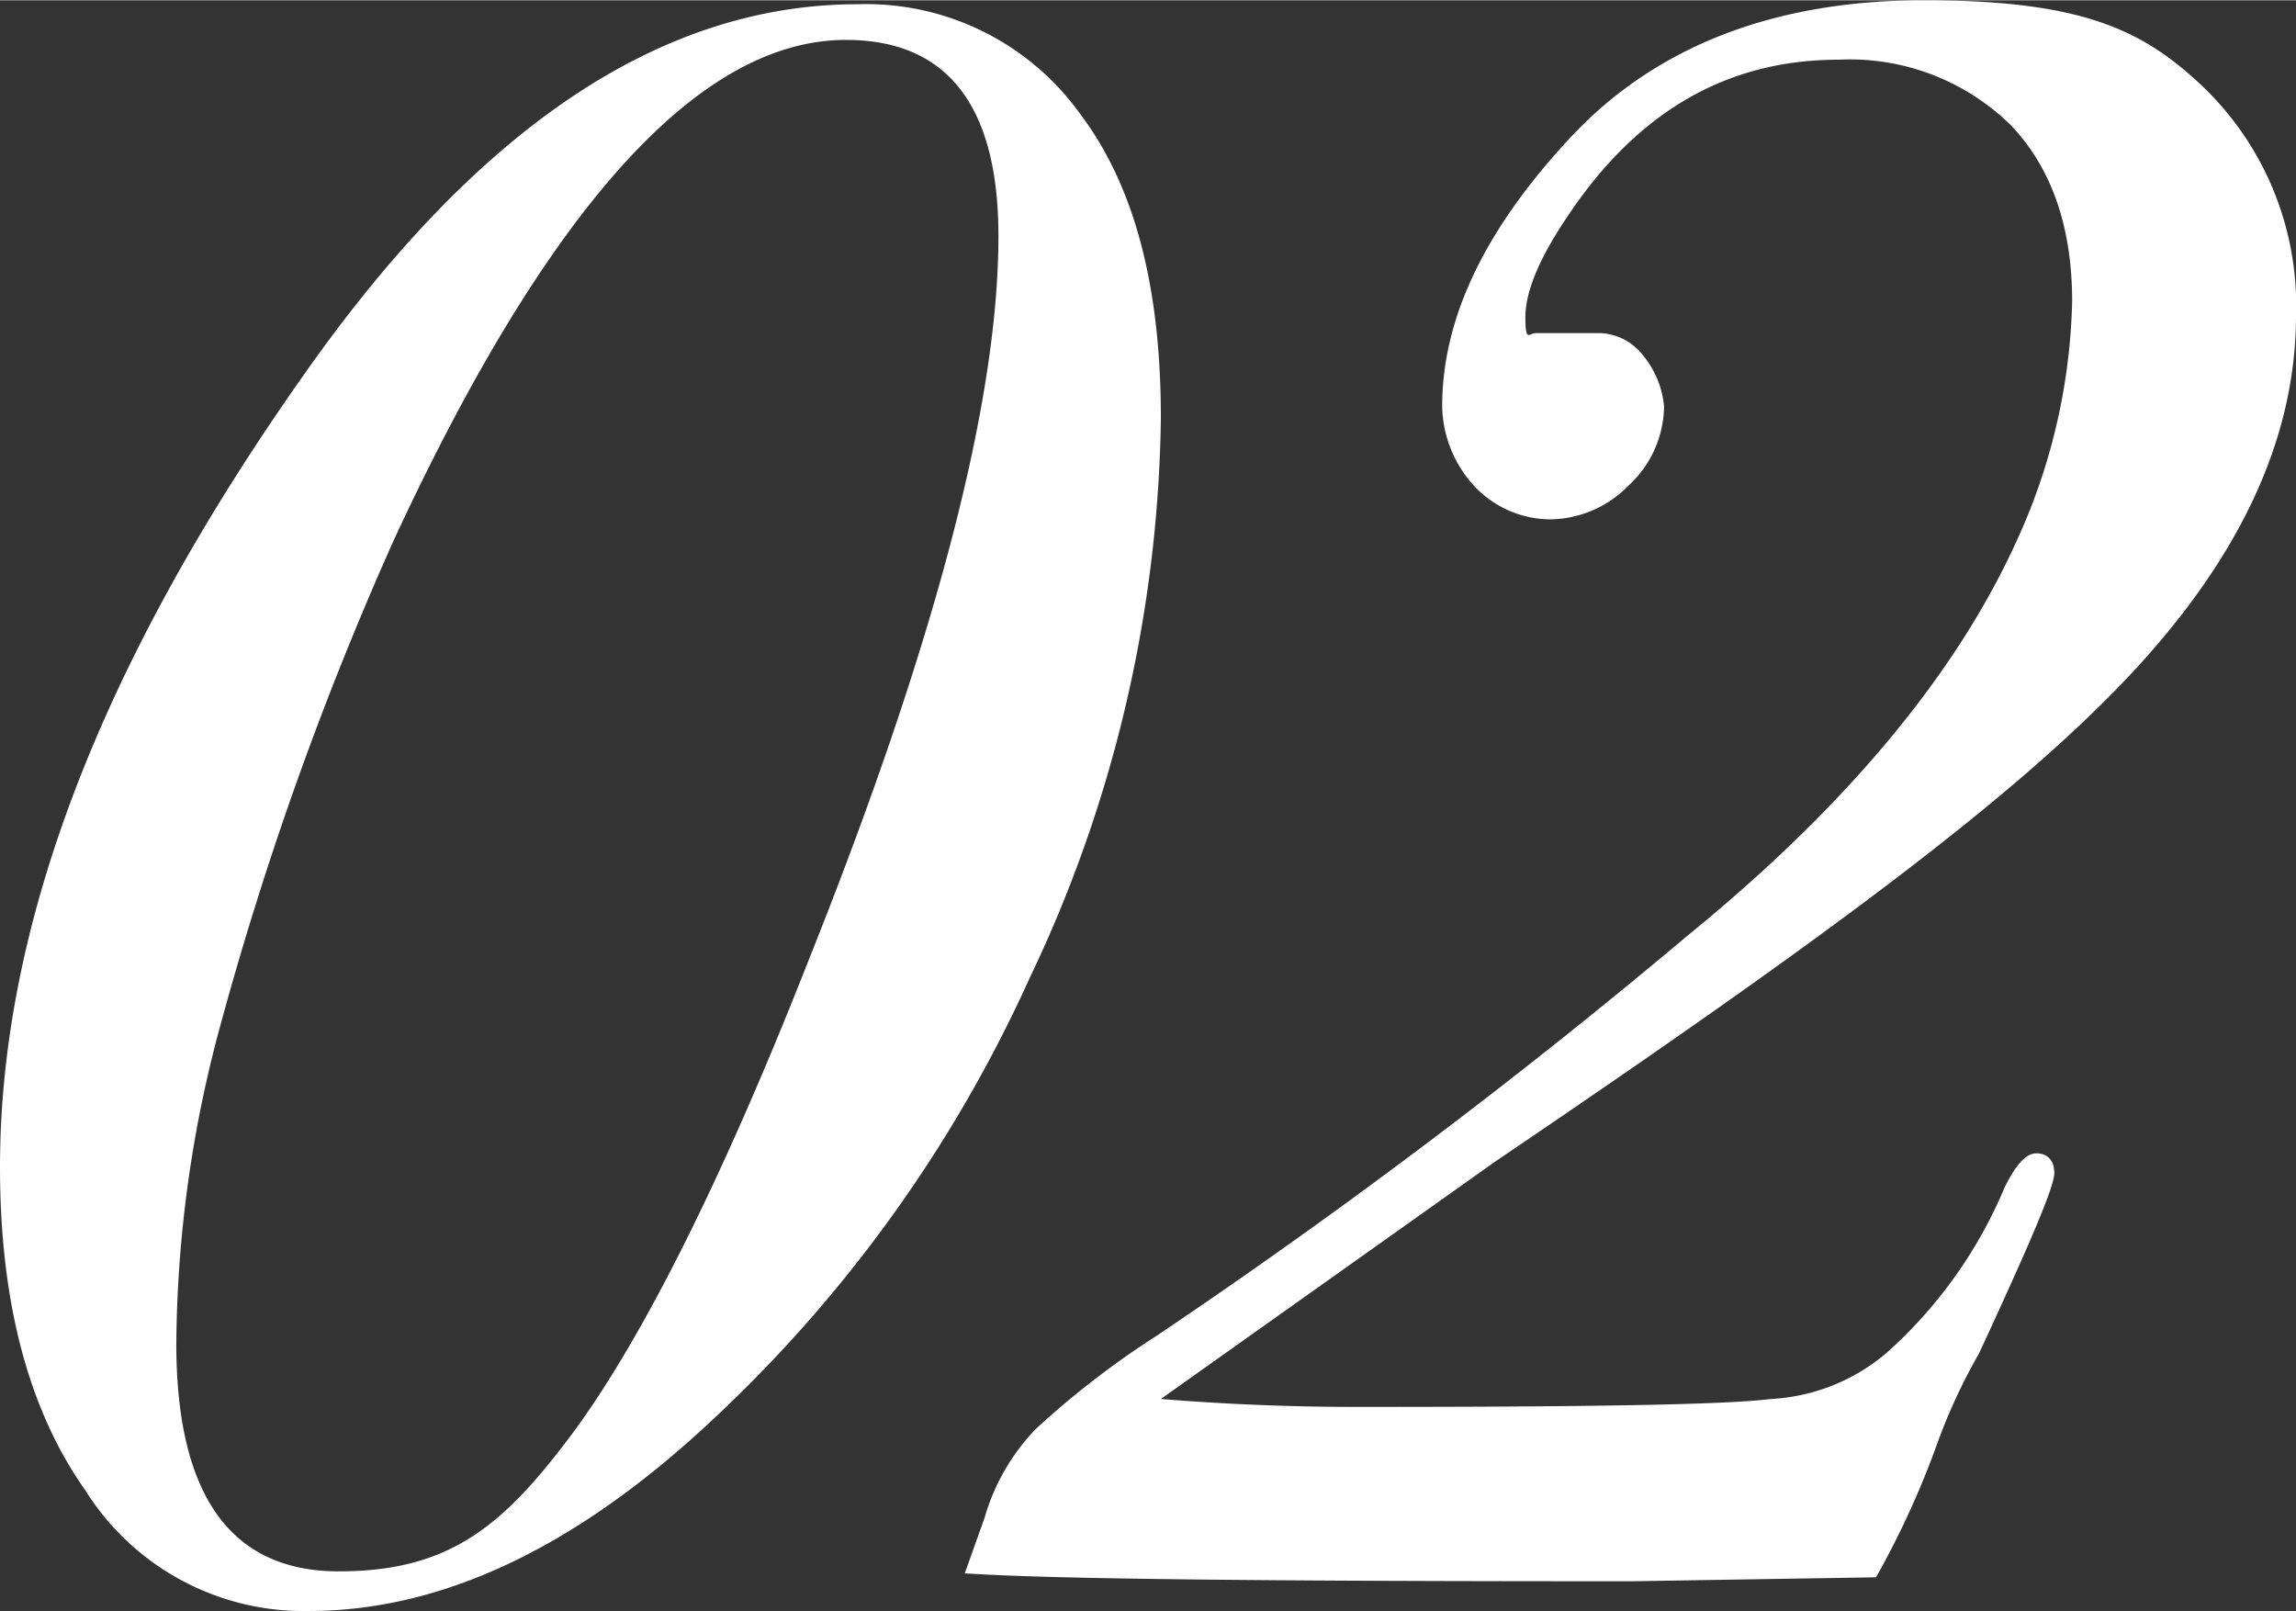 <?xml version="1.0" encoding="UTF-8"?> <svg xmlns="http://www.w3.org/2000/svg" id="Слой_1" data-name="Слой 1" width="40.9mm" height="28.7mm" viewBox="0 0 115.9 81.3"><rect x="0" y="0" width="115.9" height="81.3" fill="#333333" stroke="none"/> <title>02</title> <path d="M63.5,48.7a67.4,67.4,0,0,1-6.6,28.2A69.9,69.9,0,0,1,40.6,99.5c-6.8,6.3-13.5,9.4-20.1,9.4a13,13,0,0,1-11.3-6.1c-2.9-4.1-4.3-9.6-4.3-16.3,0-12.1,5-25.3,15.2-39.8,8.8-12.6,18.1-18.9,28.1-18.9a13.3,13.3,0,0,1,11.2,5.5C62.2,37,63.5,42.1,63.5,48.7Zm-8.2-9.2c0-6.6-2.6-9.9-7.7-9.9q-11.1,0-22.8,25.2a167.3,167.3,0,0,0-8.9,25,62.7,62.7,0,0,0-2.1,15.6c0,7.6,2.7,11.5,8.2,11.5s8.2-2.2,11.6-6.7,7.5-12.4,12.1-24.1Q55.3,52.1,55.3,39.5Z" transform="translate(-4.9 -27.6)" style="fill:#fff"></path> <path d="M120.8,43.5c0,6.4-3,12.6-8.9,18.7s-15.4,13.1-31.5,24l-16.9,12c3.7.3,7,.4,9.9.4,11.5,0,18.5-.1,20.9-.4a9.8,9.8,0,0,0,5.8-2.3,23.2,23.2,0,0,0,6-8.4c.6-1.2,1.1-1.7,1.6-1.7s.9.3.9,1-1.3,3.7-3.8,9.1a28.8,28.8,0,0,0-2.2,4.8,44.4,44.4,0,0,1-3,6.5l-12.3.2c-18,0-29.2-.1-33.7-.4l1-2.8a10.7,10.7,0,0,1,2.6-4.5A44.1,44.1,0,0,1,63.3,95,313.7,313.7,0,0,0,90.1,74.8c8.1-6.6,13.5-13.2,16.5-19.7a30.5,30.5,0,0,0,2.9-12.3c0-3.7-1-6.7-3.1-8.9a11.6,11.6,0,0,0-8.7-3.3c-5.6,0-10.1,2.6-13.6,7.8-1.5,2.2-2.2,3.9-2.2,5.2s.2.8.5.8h3.3a2.9,2.9,0,0,1,2.2,1.2,4.7,4.7,0,0,1,1,2.5,5.5,5.5,0,0,1-1.8,4,5.6,5.6,0,0,1-4,1.7,5.3,5.3,0,0,1-3.8-1.7,6.1,6.1,0,0,1-1.6-4c0-4.5,2.2-9,6.5-13.6s10.3-6.9,17.8-6.9,10.7,1.3,13.6,3.9A15.3,15.3,0,0,1,120.8,43.5Z" transform="translate(-4.9 -27.6)" style="fill:#fff"></path> </svg> 
